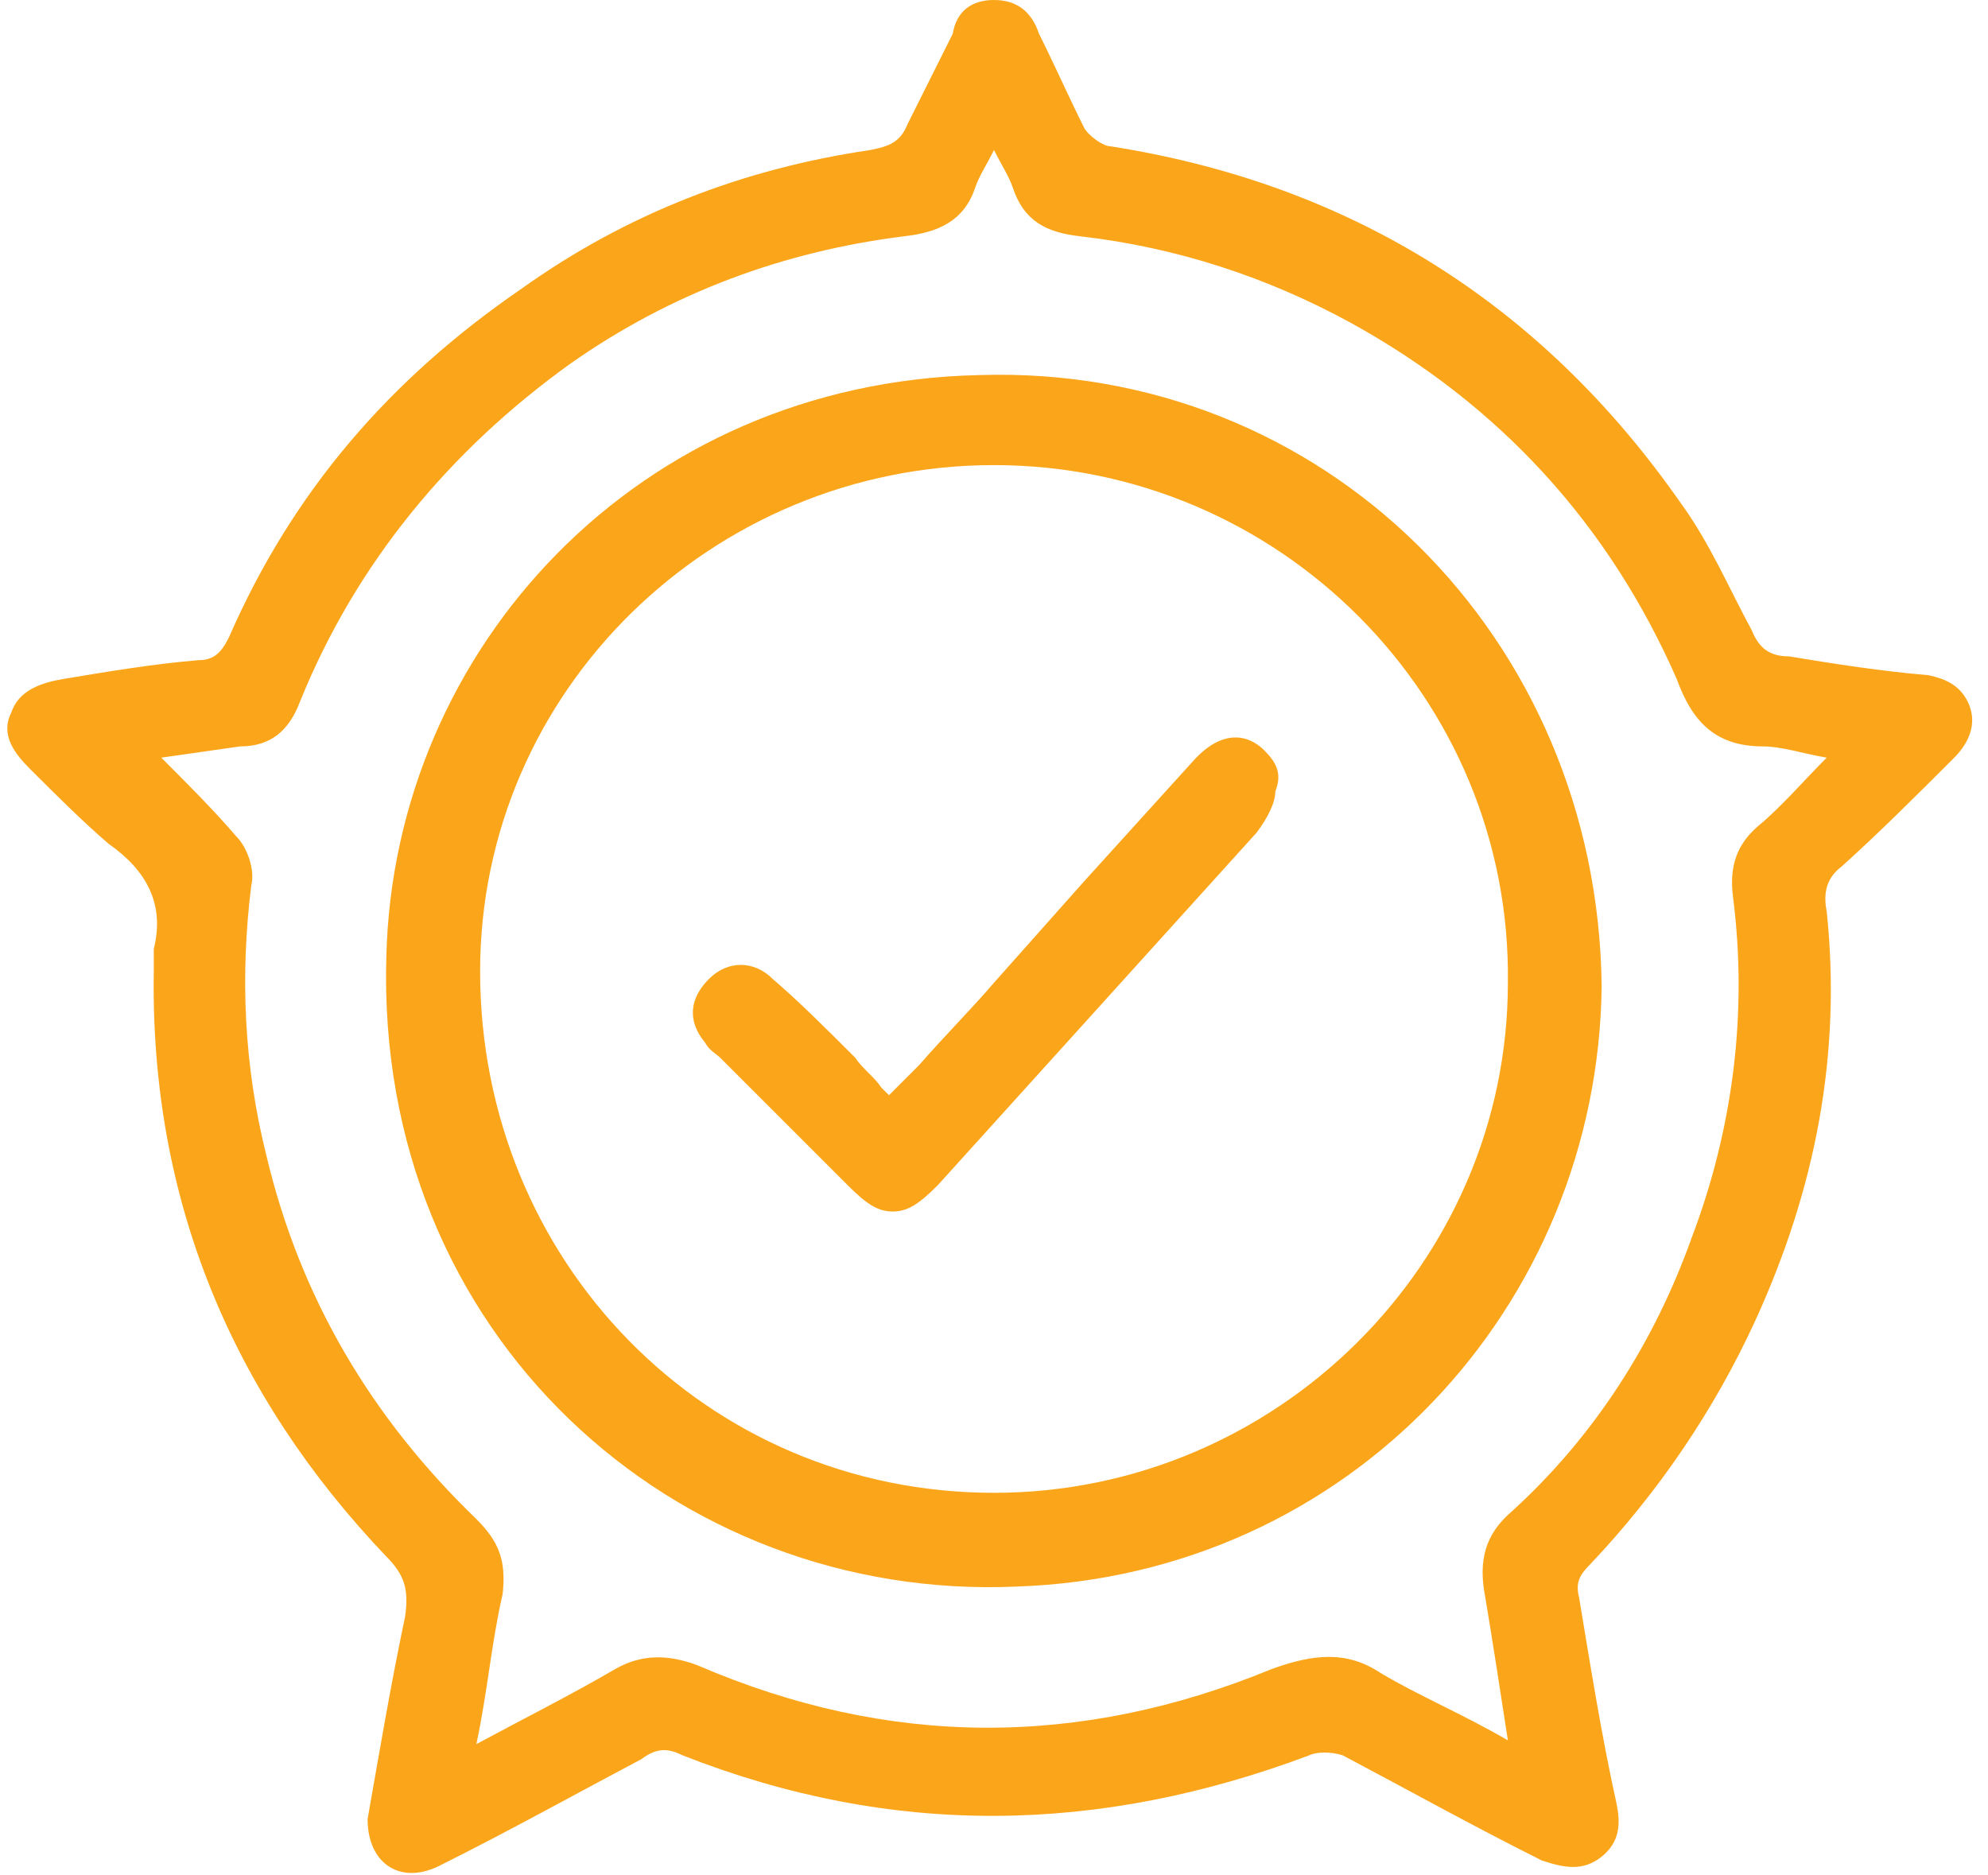 <?xml version="1.0" encoding="utf-8"?>
<!-- Generator: Adobe Illustrator 22.1.0, SVG Export Plug-In . SVG Version: 6.00 Build 0)  -->
<svg version="1.1" id="Layer_1" xmlns="http://www.w3.org/2000/svg" xmlns:xlink="http://www.w3.org/1999/xlink" x="0px" y="0px"
	 viewBox="0 0 53 50" style="enable-background:new 0 0 53 50;" xml:space="preserve">
<style type="text/css">
	.st0{fill:#FBA61A;}
</style>
<g>
	<path class="st0" d="M9.8,48.5c0.3-1.7,0.6-3.5,1-5.4c0.1-0.7,0-1.1-0.5-1.6C6.2,37.2,4,32,4.1,25.9c0-0.2,0-0.4,0-0.6
		c0.3-1.2-0.2-2.1-1.2-2.8c-0.7-0.6-1.4-1.3-2.1-2c-0.4-0.4-0.8-0.9-0.5-1.5c0.2-0.6,0.8-0.8,1.4-0.9c1.2-0.2,2.4-0.4,3.6-0.5
		c0.4,0,0.6-0.2,0.8-0.6c1.7-3.9,4.3-6.9,7.8-9.3c2.8-2,5.9-3.2,9.3-3.7c0.5-0.1,0.8-0.2,1-0.7c0.4-0.8,0.8-1.6,1.2-2.4
		C25.5,0.3,25.9,0,26.5,0c0.6,0,1,0.3,1.2,0.9c0.4,0.8,0.8,1.7,1.2,2.5c0.1,0.2,0.5,0.5,0.7,0.5c6.4,1,11.5,4.2,15.2,9.5
		c0.8,1.1,1.3,2.3,1.9,3.4c0.2,0.5,0.5,0.7,1,0.7c1.2,0.2,2.5,0.4,3.7,0.5c0.5,0.1,0.9,0.3,1.1,0.8c0.2,0.5,0,1-0.4,1.4
		c-1,1-2,2-3,2.9c-0.4,0.3-0.5,0.7-0.4,1.2c0.4,3.8-0.3,7.4-1.9,10.9c-1.1,2.4-2.6,4.6-4.4,6.5c-0.3,0.3-0.4,0.5-0.3,0.9
		c0.3,1.8,0.6,3.7,1,5.5c0.1,0.5,0.1,1-0.4,1.4c-0.5,0.4-1,0.3-1.6,0.1c-1.8-0.9-3.6-1.9-5.3-2.8c-0.3-0.1-0.7-0.1-0.9,0
		c-5.6,2.1-11.1,2.2-16.7,0c-0.4-0.2-0.7-0.2-1.1,0.1c-1.7,0.9-3.5,1.9-5.3,2.8C10.7,50.3,9.8,49.7,9.8,48.5z M4.3,20.2
		c0.7,0.7,1.4,1.4,2,2.1c0.3,0.3,0.5,0.9,0.4,1.3c-0.3,2.4-0.2,4.8,0.4,7.2c0.9,3.8,2.8,7,5.6,9.7c0.6,0.6,0.8,1.1,0.7,2
		c-0.3,1.3-0.4,2.6-0.7,4c1.3-0.7,2.5-1.3,3.7-2c0.7-0.4,1.4-0.4,2.2-0.1c5.1,2.2,10.2,2.2,15.3,0.1c1.1-0.4,2-0.5,2.9,0.1
		c1,0.6,2.2,1.1,3.4,1.8c-0.2-1.3-0.4-2.6-0.6-3.8c-0.2-1,0-1.7,0.7-2.3c2.2-2,3.8-4.5,4.8-7.3c1.1-2.9,1.5-6,1.1-9.1
		c-0.1-0.8,0.1-1.4,0.7-1.9c0.6-0.5,1.2-1.2,1.8-1.8c-0.6-0.1-1.2-0.3-1.7-0.3c-1.3,0-1.9-0.7-2.3-1.8C42.9,14,40,10.8,36,8.6
		c-2.2-1.2-4.6-2-7.2-2.3c-0.9-0.1-1.5-0.4-1.8-1.3c-0.1-0.3-0.3-0.6-0.5-1c-0.2,0.4-0.4,0.7-0.5,1c-0.3,0.9-1,1.2-1.9,1.3
		c-3.2,0.4-6.2,1.5-8.9,3.4C12,12,9.5,15,8,18.7c-0.3,0.8-0.8,1.2-1.6,1.2C5.7,20,5,20.1,4.3,20.2z"/>
	<path class="st0" d="M42.7,26.3C42.6,34.8,36,42,27.1,42.3c-9.1,0.4-17.1-6.7-16.8-16.8C10.5,17.3,17,10.2,26.1,10
		C35.3,9.7,42.6,17,42.7,26.3z M26.5,12.4c-7.5,0-13.7,6-13.7,13.5c0,7.7,6,13.9,13.7,13.9c7.5,0,13.7-6.1,13.7-13.6
		C40.3,18.6,34.1,12.4,26.5,12.4z"/>
	<path class="st0" d="M33.7,20c-0.4-0.4-1.1-0.6-1.9,0.3c-1,1.1-1.9,2.1-2.9,3.2c-0.8,0.9-1.6,1.8-2.4,2.7c-0.6,0.7-1.3,1.4-2,2.2
		l-0.8,0.8c-0.1-0.1-0.1-0.1-0.2-0.2c-0.2-0.3-0.5-0.5-0.7-0.8c-0.8-0.8-1.5-1.5-2.2-2.1c-0.5-0.5-1.2-0.5-1.7,0
		c-0.5,0.5-0.6,1.1-0.1,1.7c0.1,0.2,0.3,0.3,0.4,0.4l0.1,0.1c1.1,1.1,2.2,2.2,3.3,3.3c0.5,0.5,0.8,0.7,1.2,0.7c0,0,0,0,0,0
		c0.4,0,0.7-0.2,1.2-0.7c2.8-3.1,5.7-6.3,8.5-9.4c0.3-0.4,0.5-0.8,0.5-1.1C34.2,20.6,34,20.3,33.7,20z"/>
</g>
</svg>

